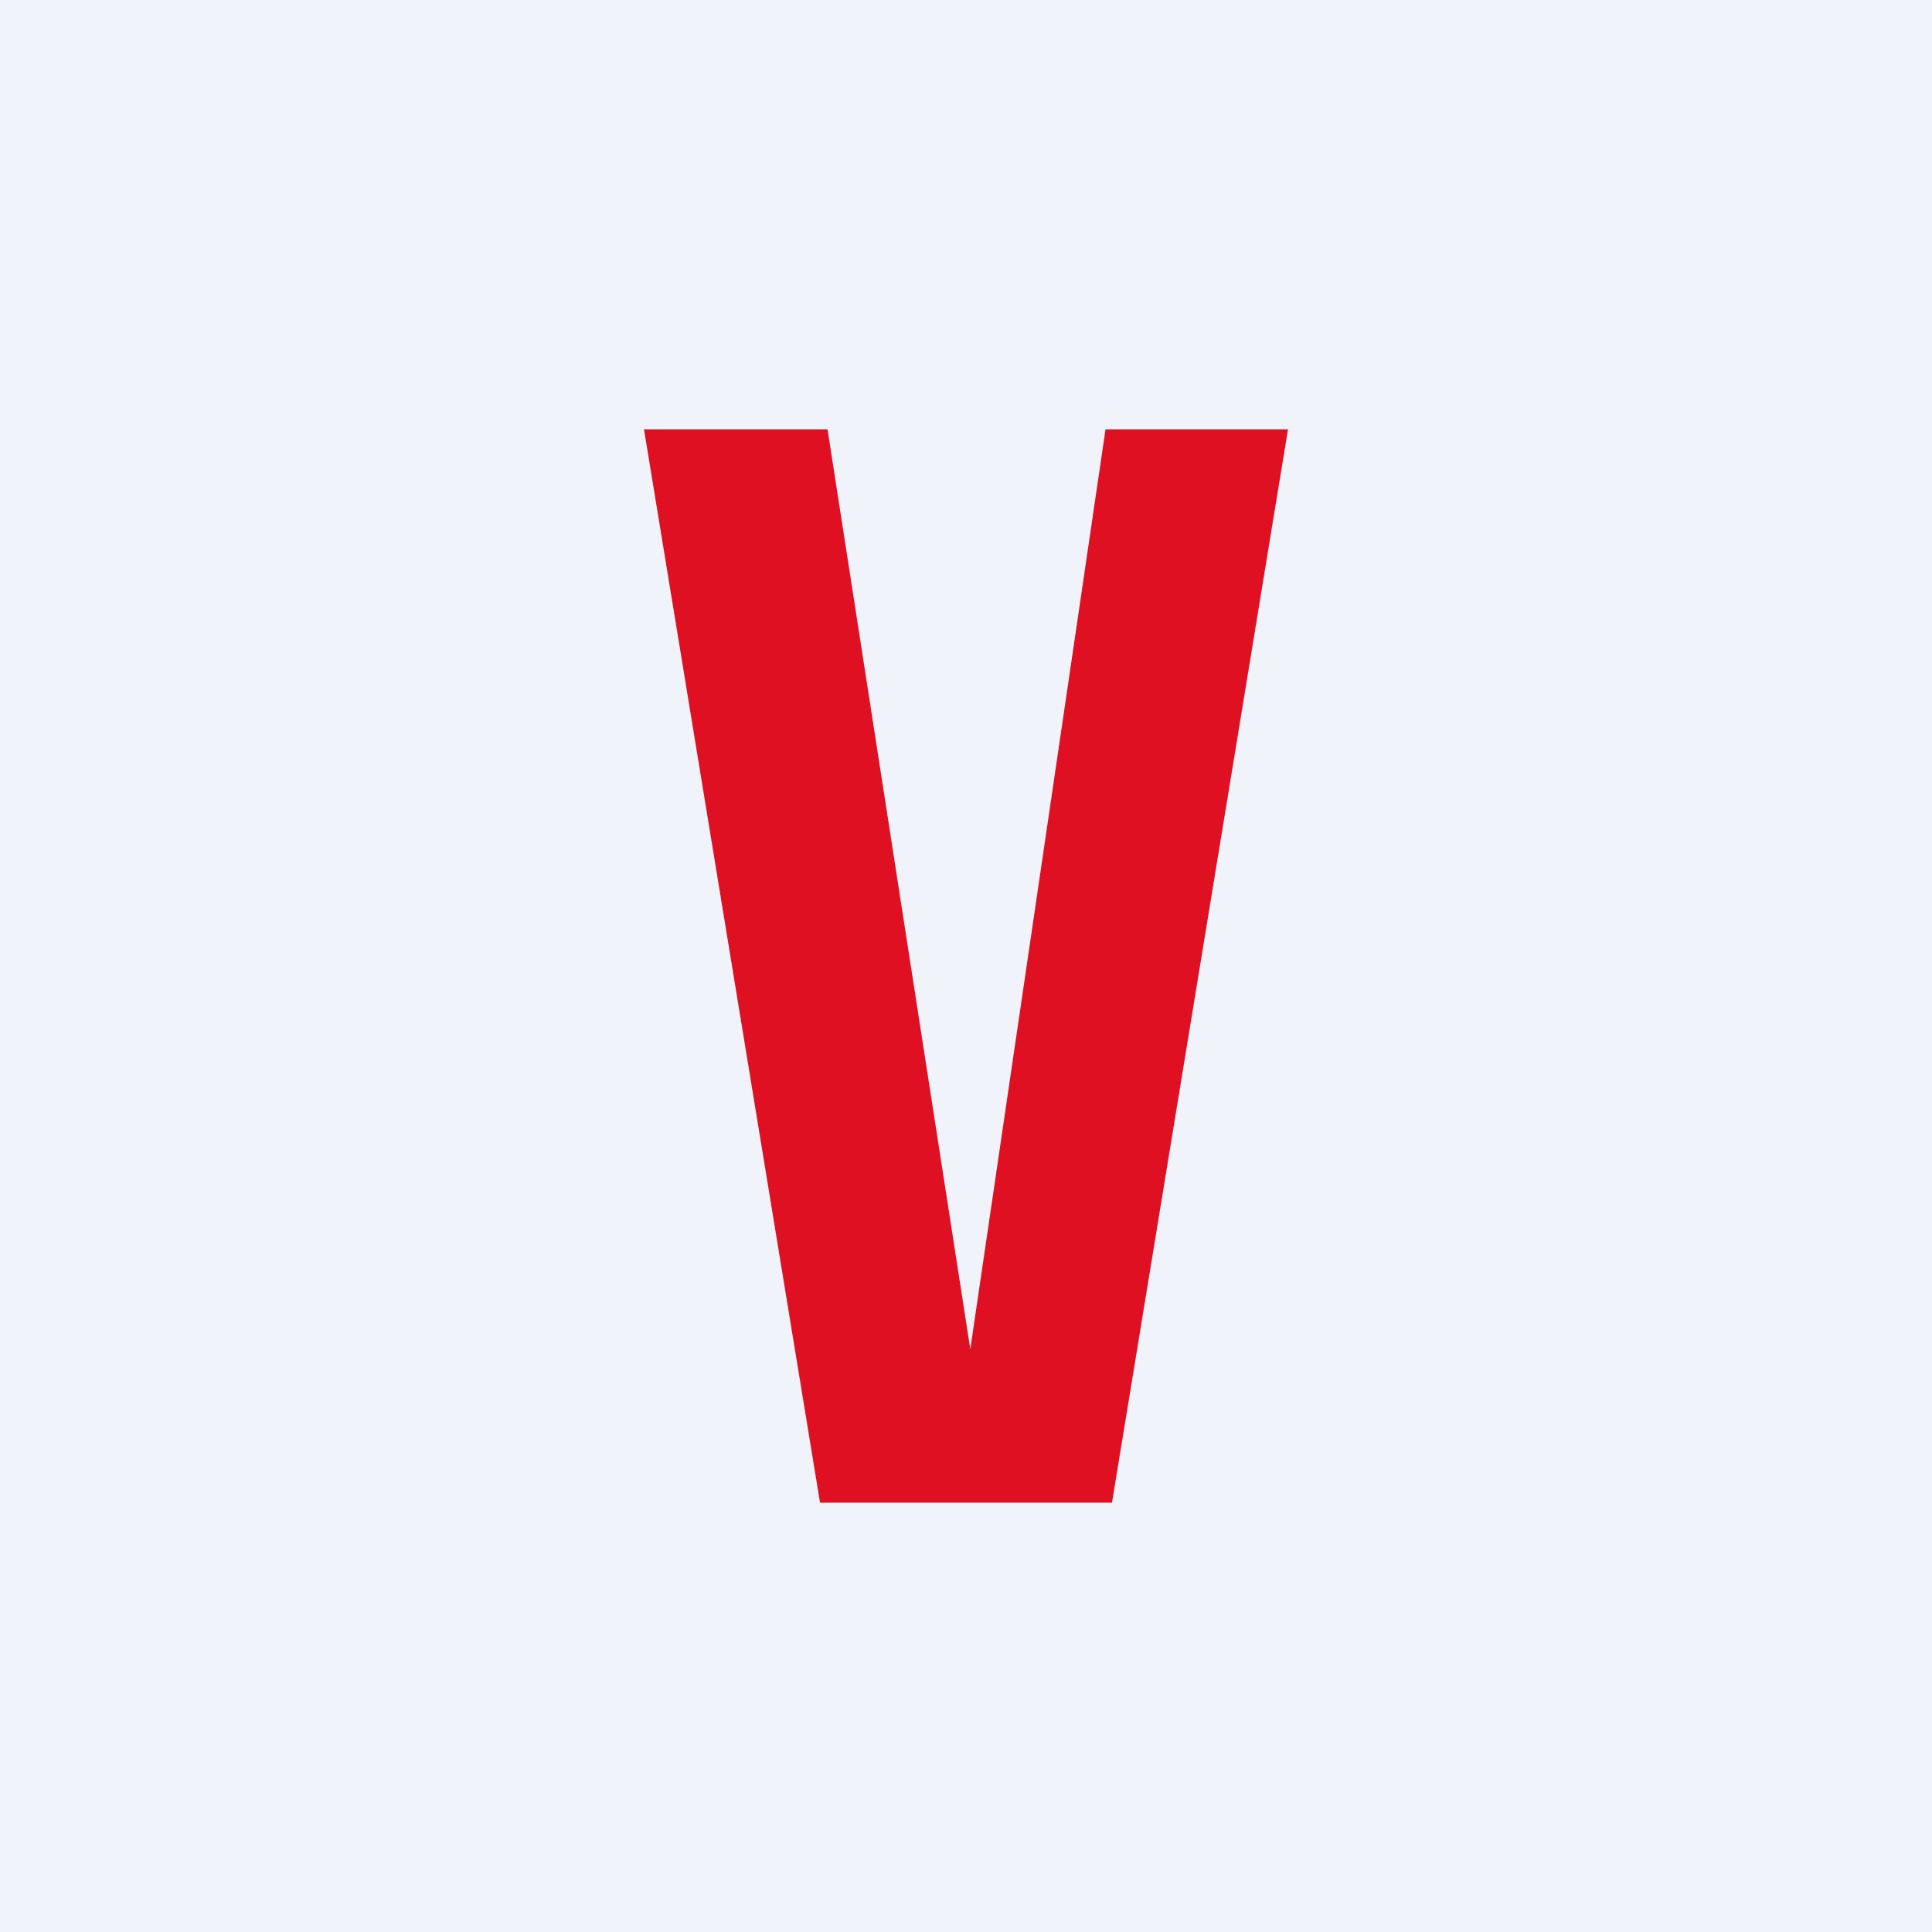<!-- by TradingView --><svg width="18" height="18" viewBox="0 0 18 18" xmlns="http://www.w3.org/2000/svg"><path fill="#F0F3FA" d="M0 0h18v18H0z"/><path d="M7.64 14 6 4h1.71l1.33 8.57L10.3 4H12l-1.64 10H7.64Z" fill="#E01023"/></svg>
